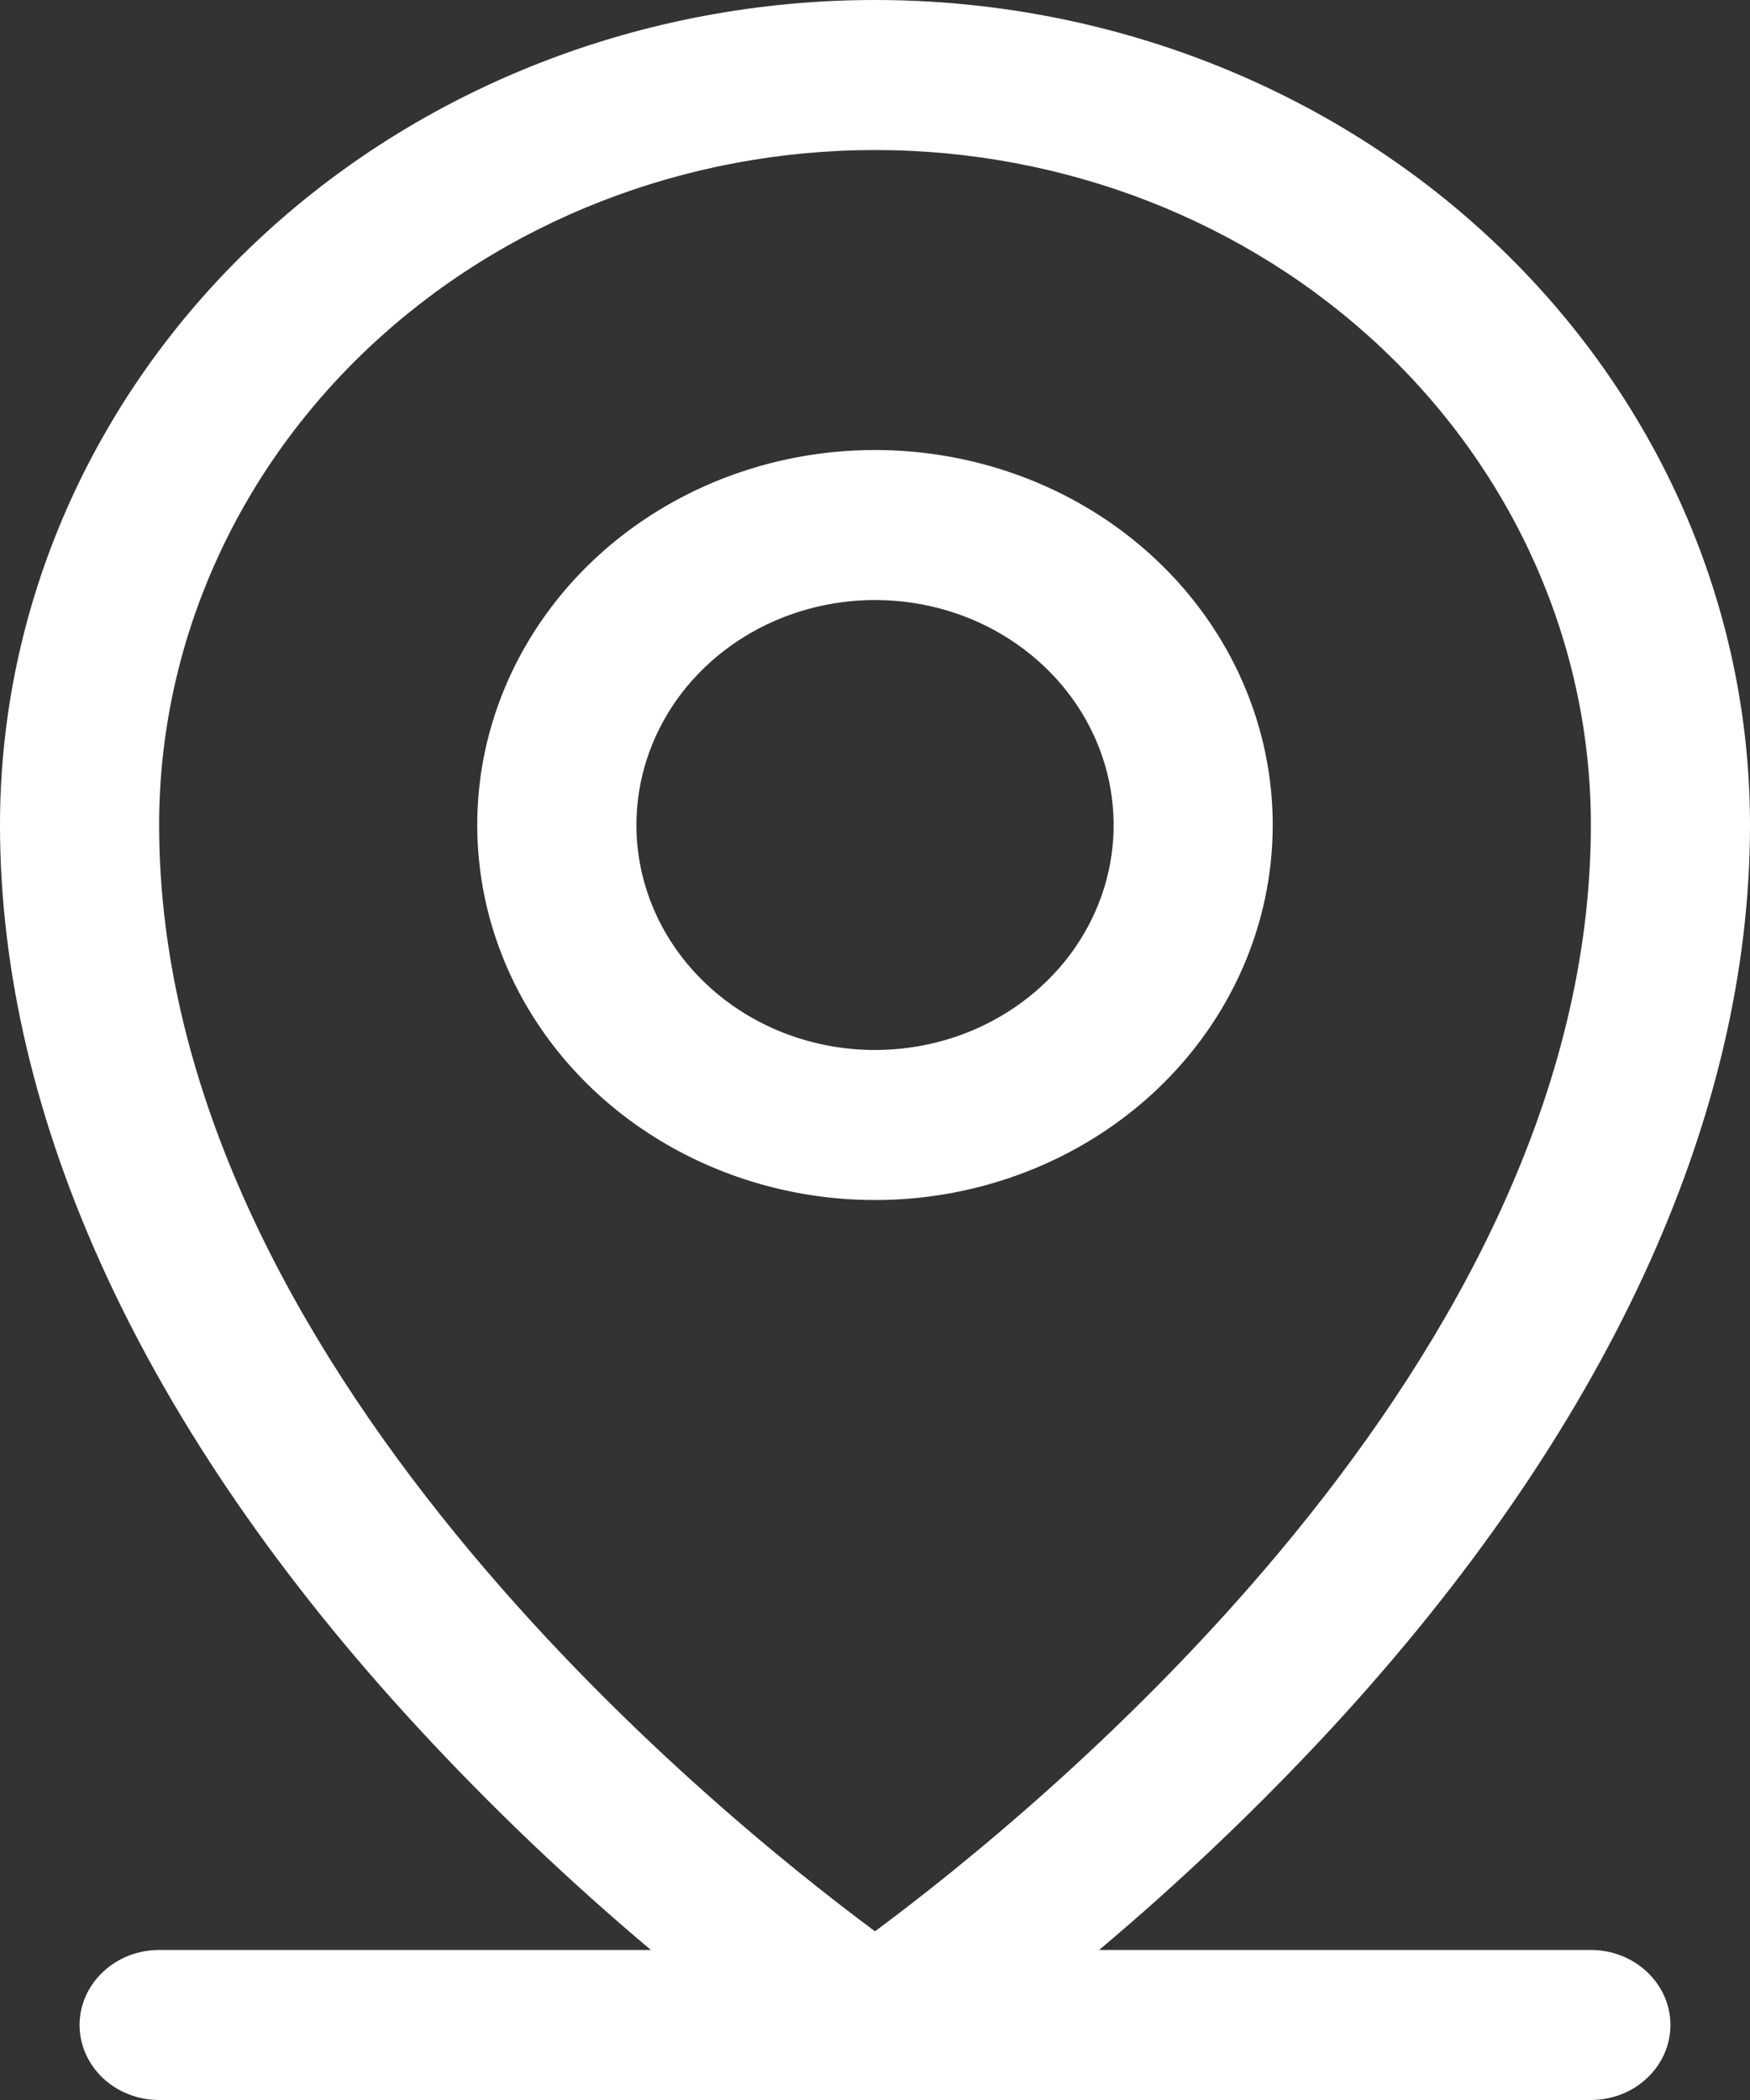 <?xml version="1.0" encoding="UTF-8"?> <svg xmlns="http://www.w3.org/2000/svg" width="15" height="18" viewBox="0 0 15 18" fill="none"><rect x="0" y="0" width="15" height="18" fill="#333333" stroke="none"/><path d="M13.636 16.714H9.421C10.129 16.118 10.797 15.481 11.421 14.806C13.76 12.269 15 9.595 15 7.071C15 5.196 14.21 3.397 12.803 2.071C11.397 0.745 9.489 0 7.5 0C5.511 0 3.603 0.745 2.197 2.071C0.79 3.397 0 5.196 0 7.071C0 9.595 1.237 12.269 3.58 14.806C4.203 15.481 4.871 16.118 5.579 16.714H1.364C1.183 16.714 1.009 16.782 0.882 16.903C0.754 17.023 0.682 17.187 0.682 17.357C0.682 17.528 0.754 17.691 0.882 17.812C1.009 17.932 1.183 18 1.364 18H13.636C13.817 18 13.991 17.932 14.118 17.812C14.246 17.691 14.318 17.528 14.318 17.357C14.318 17.187 14.246 17.023 14.118 16.903C13.991 16.782 13.817 16.714 13.636 16.714ZM1.364 7.071C1.364 5.537 2.01 4.065 3.161 2.98C4.312 1.895 5.873 1.286 7.5 1.286C9.127 1.286 10.688 1.895 11.839 2.98C12.99 4.065 13.636 5.537 13.636 7.071C13.636 11.67 8.909 15.509 7.5 16.554C6.091 15.509 1.364 11.67 1.364 7.071ZM10.909 7.071C10.909 6.436 10.709 5.814 10.335 5.286C9.96 4.757 9.428 4.345 8.805 4.102C8.182 3.859 7.496 3.795 6.835 3.919C6.174 4.043 5.566 4.349 5.089 4.799C4.613 5.248 4.288 5.821 4.156 6.444C4.025 7.068 4.092 7.714 4.35 8.301C4.608 8.889 5.045 9.391 5.606 9.744C6.167 10.097 6.826 10.286 7.5 10.286C8.404 10.286 9.271 9.947 9.911 9.344C10.55 8.741 10.909 7.924 10.909 7.071ZM5.455 7.071C5.455 6.69 5.575 6.317 5.799 6C6.024 5.683 6.343 5.436 6.717 5.29C7.091 5.144 7.502 5.106 7.899 5.18C8.296 5.254 8.66 5.438 8.946 5.708C9.232 5.977 9.427 6.321 9.506 6.695C9.585 7.069 9.545 7.457 9.39 7.809C9.235 8.162 8.973 8.463 8.636 8.675C8.3 8.887 7.905 9 7.5 9C6.958 9 6.437 8.797 6.054 8.435C5.67 8.073 5.455 7.583 5.455 7.071Z" fill="white"></path></svg> 